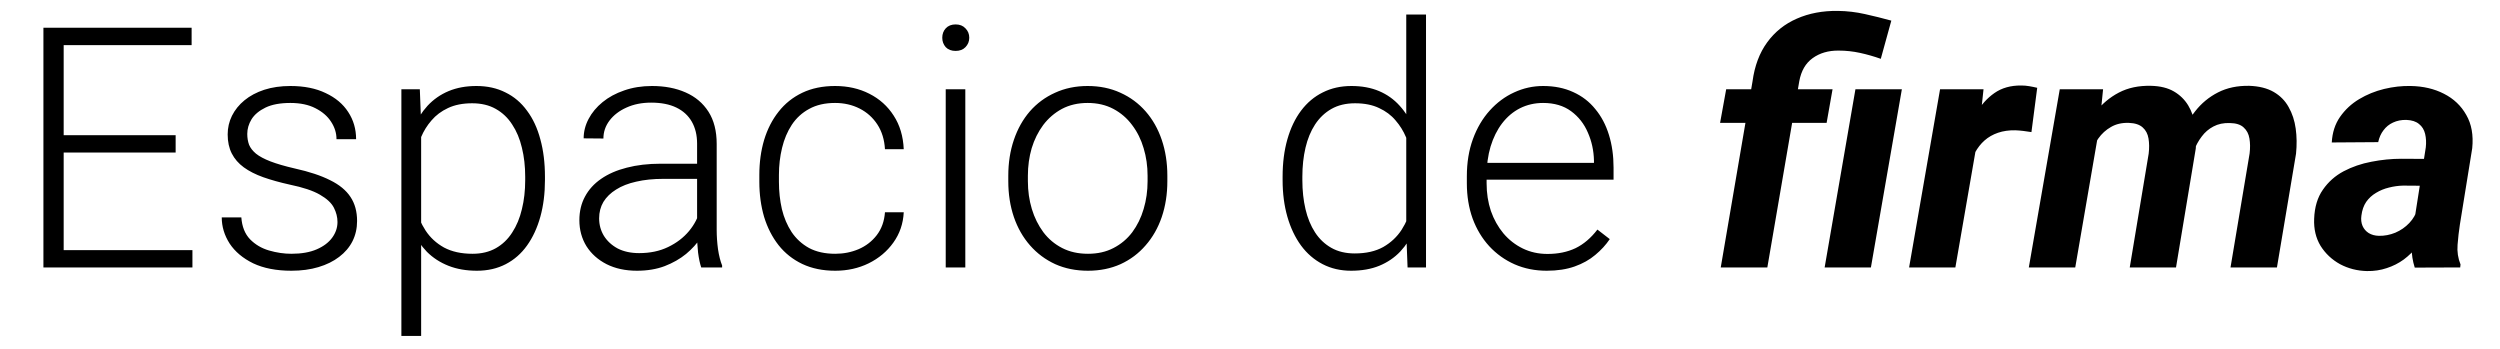 <svg width="215" height="30" viewBox="0 0 215 30" fill="none" xmlns="http://www.w3.org/2000/svg">
<g clip-path="url(#clip0_487_6826)">
<path d="M16.549 21.513V23H4.952V21.513H16.549ZM5.476 2.383V23H3.734V2.383H5.476ZM15.105 11.629V13.116H4.952V11.629H15.105ZM16.479 2.383V3.884H4.952V2.383H16.479ZM29.024 19.092C29.024 18.676 28.921 18.266 28.713 17.86C28.505 17.454 28.104 17.081 27.509 16.741C26.924 16.401 26.06 16.113 24.918 15.877C24.068 15.689 23.308 15.476 22.638 15.24C21.977 15.004 21.42 14.721 20.967 14.391C20.514 14.06 20.17 13.664 19.934 13.201C19.698 12.739 19.58 12.191 19.58 11.559C19.58 10.992 19.702 10.459 19.948 9.959C20.203 9.449 20.561 9.005 21.024 8.627C21.496 8.24 22.062 7.938 22.723 7.721C23.393 7.504 24.144 7.396 24.975 7.396C26.155 7.396 27.165 7.598 28.005 8.004C28.855 8.401 29.501 8.944 29.945 9.633C30.398 10.322 30.625 11.101 30.625 11.969H28.939C28.939 11.441 28.784 10.94 28.472 10.468C28.17 9.996 27.722 9.609 27.127 9.307C26.542 9.005 25.824 8.854 24.975 8.854C24.097 8.854 23.384 8.986 22.836 9.25C22.289 9.515 21.888 9.85 21.633 10.256C21.387 10.662 21.265 11.082 21.265 11.516C21.265 11.856 21.317 12.168 21.42 12.451C21.534 12.724 21.732 12.979 22.015 13.215C22.308 13.451 22.723 13.673 23.261 13.881C23.799 14.088 24.498 14.291 25.357 14.49C26.594 14.764 27.604 15.099 28.387 15.495C29.18 15.882 29.765 16.364 30.143 16.939C30.521 17.506 30.709 18.195 30.709 19.007C30.709 19.639 30.577 20.22 30.313 20.748C30.049 21.268 29.666 21.716 29.166 22.094C28.675 22.471 28.08 22.764 27.382 22.972C26.693 23.179 25.919 23.283 25.06 23.283C23.766 23.283 22.671 23.071 21.774 22.646C20.887 22.212 20.212 21.645 19.75 20.947C19.296 20.239 19.07 19.488 19.07 18.695H20.755C20.811 19.488 21.062 20.116 21.505 20.579C21.949 21.032 22.492 21.353 23.134 21.541C23.785 21.73 24.427 21.825 25.06 21.825C25.928 21.825 26.655 21.697 27.24 21.442C27.826 21.188 28.269 20.852 28.571 20.437C28.873 20.022 29.024 19.573 29.024 19.092ZM36.218 10.624V28.891H34.519V7.679H36.105L36.218 10.624ZM46.866 15.198V15.495C46.866 16.637 46.734 17.685 46.47 18.639C46.205 19.592 45.823 20.418 45.323 21.117C44.832 21.806 44.223 22.339 43.496 22.717C42.769 23.094 41.943 23.283 41.018 23.283C40.102 23.283 39.286 23.142 38.568 22.858C37.851 22.575 37.233 22.174 36.713 21.655C36.204 21.126 35.793 20.512 35.481 19.814C35.179 19.106 34.967 18.332 34.844 17.492V13.569C34.986 12.644 35.217 11.804 35.538 11.049C35.859 10.294 36.27 9.642 36.77 9.095C37.28 8.547 37.884 8.127 38.583 7.834C39.281 7.542 40.079 7.396 40.976 7.396C41.91 7.396 42.741 7.58 43.468 7.948C44.204 8.306 44.822 8.83 45.323 9.52C45.833 10.199 46.215 11.021 46.47 11.983C46.734 12.937 46.866 14.008 46.866 15.198ZM45.167 15.495V15.198C45.167 14.301 45.073 13.47 44.884 12.706C44.704 11.941 44.426 11.275 44.048 10.709C43.68 10.133 43.208 9.685 42.632 9.364C42.066 9.043 41.391 8.882 40.607 8.882C39.796 8.882 39.102 9.019 38.526 9.293C37.959 9.557 37.487 9.911 37.11 10.355C36.732 10.789 36.435 11.266 36.218 11.785C36.001 12.304 35.84 12.814 35.736 13.315V17.831C35.916 18.549 36.204 19.215 36.6 19.828C36.997 20.432 37.525 20.919 38.186 21.287C38.856 21.645 39.673 21.825 40.636 21.825C41.41 21.825 42.08 21.664 42.647 21.343C43.213 21.022 43.68 20.574 44.048 19.998C44.426 19.422 44.704 18.752 44.884 17.987C45.073 17.223 45.167 16.392 45.167 15.495ZM59.95 20.253V12.352C59.95 11.625 59.799 10.997 59.497 10.468C59.195 9.94 58.751 9.534 58.166 9.25C57.581 8.967 56.859 8.826 55.999 8.826C55.206 8.826 54.498 8.967 53.876 9.25C53.262 9.524 52.776 9.897 52.417 10.369C52.068 10.832 51.893 11.346 51.893 11.913L50.194 11.898C50.194 11.323 50.335 10.766 50.619 10.227C50.902 9.689 51.303 9.208 51.822 8.783C52.342 8.358 52.96 8.023 53.677 7.778C54.404 7.523 55.202 7.396 56.07 7.396C57.165 7.396 58.128 7.58 58.959 7.948C59.799 8.316 60.455 8.868 60.927 9.604C61.399 10.341 61.635 11.266 61.635 12.38V19.786C61.635 20.314 61.673 20.862 61.748 21.428C61.834 21.995 61.952 22.462 62.102 22.83V23H60.304C60.191 22.66 60.101 22.235 60.035 21.726C59.978 21.206 59.95 20.715 59.95 20.253ZM60.347 14.079L60.375 15.382H57.047C56.179 15.382 55.4 15.462 54.711 15.623C54.031 15.774 53.455 16 52.983 16.302C52.511 16.595 52.148 16.949 51.893 17.364C51.648 17.78 51.525 18.252 51.525 18.78C51.525 19.328 51.662 19.828 51.935 20.281C52.219 20.734 52.615 21.098 53.125 21.372C53.644 21.636 54.258 21.768 54.966 21.768C55.91 21.768 56.741 21.593 57.458 21.244C58.185 20.895 58.784 20.437 59.256 19.871C59.728 19.304 60.045 18.686 60.205 18.016L60.941 18.993C60.819 19.465 60.592 19.951 60.262 20.451C59.941 20.942 59.521 21.405 59.002 21.839C58.482 22.264 57.869 22.613 57.161 22.887C56.462 23.151 55.669 23.283 54.782 23.283C53.781 23.283 52.908 23.094 52.162 22.717C51.426 22.339 50.85 21.825 50.435 21.173C50.029 20.512 49.826 19.767 49.826 18.936C49.826 18.181 49.986 17.506 50.307 16.911C50.628 16.307 51.091 15.797 51.695 15.382C52.308 14.957 53.045 14.636 53.904 14.419C54.772 14.192 55.745 14.079 56.821 14.079H60.347ZM71.831 21.825C72.548 21.825 73.218 21.692 73.841 21.428C74.474 21.154 74.993 20.753 75.399 20.225C75.814 19.686 76.05 19.03 76.107 18.256H77.721C77.674 19.229 77.377 20.097 76.829 20.862C76.291 21.617 75.583 22.212 74.705 22.646C73.837 23.071 72.878 23.283 71.831 23.283C70.764 23.283 69.82 23.09 68.999 22.703C68.187 22.316 67.507 21.777 66.96 21.088C66.412 20.39 65.997 19.578 65.713 18.653C65.44 17.718 65.303 16.713 65.303 15.637V15.042C65.303 13.966 65.44 12.965 65.713 12.04C65.997 11.105 66.412 10.294 66.96 9.604C67.507 8.906 68.187 8.363 68.999 7.976C69.81 7.589 70.75 7.396 71.816 7.396C72.912 7.396 73.893 7.617 74.762 8.061C75.64 8.505 76.338 9.132 76.857 9.944C77.386 10.756 77.674 11.719 77.721 12.833H76.107C76.06 12.012 75.843 11.304 75.456 10.709C75.069 10.114 74.559 9.656 73.926 9.335C73.294 9.014 72.591 8.854 71.816 8.854C70.948 8.854 70.207 9.024 69.593 9.364C68.98 9.694 68.479 10.152 68.092 10.737C67.715 11.313 67.436 11.974 67.257 12.72C67.078 13.456 66.988 14.23 66.988 15.042V15.637C66.988 16.458 67.073 17.241 67.243 17.987C67.422 18.724 67.701 19.38 68.078 19.956C68.465 20.531 68.966 20.989 69.579 21.329C70.202 21.66 70.953 21.825 71.831 21.825ZM83.017 7.679V23H81.332V7.679H83.017ZM81.035 3.247C81.035 2.926 81.134 2.657 81.332 2.439C81.54 2.213 81.823 2.1 82.182 2.1C82.54 2.1 82.824 2.213 83.031 2.439C83.248 2.657 83.357 2.926 83.357 3.247C83.357 3.558 83.248 3.827 83.031 4.054C82.824 4.271 82.54 4.379 82.182 4.379C81.823 4.379 81.54 4.271 81.332 4.054C81.134 3.827 81.035 3.558 81.035 3.247ZM86.713 15.58V15.113C86.713 13.999 86.873 12.97 87.194 12.026C87.515 11.082 87.973 10.265 88.568 9.576C89.172 8.887 89.894 8.354 90.734 7.976C91.575 7.589 92.509 7.396 93.538 7.396C94.576 7.396 95.516 7.589 96.356 7.976C97.196 8.354 97.918 8.887 98.522 9.576C99.127 10.265 99.589 11.082 99.91 12.026C100.231 12.97 100.392 13.999 100.392 15.113V15.58C100.392 16.694 100.231 17.723 99.91 18.667C99.589 19.602 99.127 20.413 98.522 21.102C97.928 21.792 97.21 22.33 96.37 22.717C95.53 23.094 94.595 23.283 93.566 23.283C92.528 23.283 91.589 23.094 90.749 22.717C89.908 22.33 89.186 21.792 88.582 21.102C87.978 20.413 87.515 19.602 87.194 18.667C86.873 17.723 86.713 16.694 86.713 15.58ZM88.398 15.113V15.58C88.398 16.42 88.511 17.218 88.738 17.973C88.964 18.719 89.295 19.384 89.729 19.97C90.163 20.546 90.701 20.999 91.343 21.329C91.985 21.66 92.726 21.825 93.566 21.825C94.397 21.825 95.129 21.66 95.761 21.329C96.403 20.999 96.941 20.546 97.376 19.97C97.81 19.384 98.135 18.719 98.353 17.973C98.579 17.218 98.692 16.42 98.692 15.58V15.113C98.692 14.282 98.579 13.494 98.353 12.748C98.135 12.002 97.805 11.337 97.361 10.752C96.927 10.166 96.389 9.704 95.747 9.364C95.105 9.024 94.369 8.854 93.538 8.854C92.707 8.854 91.971 9.024 91.329 9.364C90.697 9.704 90.159 10.166 89.715 10.752C89.281 11.337 88.95 12.002 88.724 12.748C88.507 13.494 88.398 14.282 88.398 15.113ZM120.938 20.026V1.25H122.637V23H121.051L120.938 20.026ZM110.304 15.495V15.198C110.304 14.008 110.441 12.937 110.714 11.983C110.988 11.021 111.38 10.199 111.89 9.52C112.409 8.83 113.032 8.306 113.759 7.948C114.486 7.58 115.307 7.396 116.223 7.396C117.119 7.396 117.912 7.542 118.602 7.834C119.291 8.127 119.881 8.547 120.372 9.095C120.872 9.642 121.273 10.294 121.575 11.049C121.887 11.804 122.113 12.644 122.255 13.569V17.35C122.142 18.219 121.934 19.016 121.632 19.743C121.33 20.461 120.929 21.088 120.428 21.627C119.928 22.155 119.324 22.566 118.616 22.858C117.917 23.142 117.11 23.283 116.194 23.283C115.288 23.283 114.472 23.094 113.745 22.717C113.018 22.339 112.399 21.806 111.89 21.117C111.38 20.418 110.988 19.592 110.714 18.639C110.441 17.685 110.304 16.637 110.304 15.495ZM112.003 15.198V15.495C112.003 16.392 112.093 17.223 112.272 17.987C112.451 18.752 112.725 19.418 113.093 19.984C113.461 20.55 113.929 20.994 114.495 21.315C115.062 21.636 115.732 21.796 116.506 21.796C117.478 21.796 118.295 21.612 118.956 21.244C119.616 20.866 120.145 20.371 120.542 19.757C120.938 19.134 121.226 18.455 121.405 17.718V13.315C121.292 12.814 121.127 12.304 120.91 11.785C120.693 11.266 120.395 10.789 120.018 10.355C119.649 9.911 119.177 9.557 118.602 9.293C118.035 9.019 117.346 8.882 116.534 8.882C115.751 8.882 115.076 9.043 114.509 9.364C113.943 9.685 113.471 10.133 113.093 10.709C112.725 11.275 112.451 11.941 112.272 12.706C112.093 13.47 112.003 14.301 112.003 15.198ZM133.017 23.283C132.016 23.283 131.096 23.099 130.255 22.731C129.425 22.363 128.698 21.844 128.075 21.173C127.461 20.503 126.984 19.71 126.645 18.794C126.314 17.869 126.149 16.859 126.149 15.764V15.155C126.149 13.975 126.324 12.909 126.673 11.955C127.022 11.002 127.504 10.185 128.117 9.505C128.731 8.826 129.429 8.306 130.213 7.948C131.006 7.58 131.837 7.396 132.705 7.396C133.677 7.396 134.541 7.57 135.296 7.919C136.052 8.259 136.684 8.745 137.194 9.378C137.713 10.001 138.105 10.742 138.369 11.601C138.633 12.451 138.766 13.39 138.766 14.419V15.453H127.168V14.008H137.081V13.81C137.062 12.951 136.887 12.149 136.557 11.403C136.236 10.648 135.754 10.034 135.112 9.562C134.47 9.09 133.668 8.854 132.705 8.854C131.988 8.854 131.327 9.005 130.723 9.307C130.128 9.609 129.613 10.043 129.179 10.61C128.754 11.167 128.424 11.832 128.188 12.606C127.961 13.371 127.848 14.221 127.848 15.155V15.764C127.848 16.614 127.971 17.407 128.216 18.143C128.471 18.87 128.83 19.512 129.292 20.069C129.764 20.626 130.321 21.06 130.963 21.372C131.605 21.683 132.313 21.839 133.087 21.839C133.994 21.839 134.796 21.674 135.495 21.343C136.193 21.003 136.821 20.47 137.378 19.743L138.44 20.564C138.11 21.055 137.694 21.509 137.194 21.924C136.703 22.339 136.113 22.67 135.424 22.915C134.735 23.16 133.932 23.283 133.017 23.283ZM151.991 23H147.984L150.717 6.999C150.896 5.668 151.316 4.549 151.977 3.643C152.638 2.737 153.487 2.057 154.526 1.604C155.574 1.141 156.754 0.92 158.066 0.938C158.849 0.948 159.619 1.038 160.374 1.208C161.139 1.377 161.899 1.566 162.654 1.774L161.748 5.059C161.162 4.851 160.568 4.681 159.963 4.549C159.359 4.417 158.746 4.351 158.123 4.351C157.245 4.342 156.499 4.559 155.885 5.002C155.281 5.437 154.899 6.097 154.738 6.985L151.991 23ZM157.599 7.679L157.089 10.567H147.927L148.451 7.679H157.599ZM163.56 7.679L160.898 23H156.919L159.567 7.679H163.56ZM170.201 11.233L168.162 23H164.183L166.845 7.679H170.583L170.201 11.233ZM175.2 7.551L174.704 11.36C174.478 11.323 174.246 11.29 174.01 11.261C173.784 11.233 173.552 11.214 173.316 11.205C172.769 11.195 172.273 11.266 171.83 11.417C171.386 11.568 170.999 11.79 170.668 12.082C170.347 12.366 170.074 12.715 169.847 13.13C169.63 13.546 169.465 14.013 169.352 14.532L168.573 14.277C168.667 13.55 168.823 12.786 169.04 11.983C169.267 11.171 169.578 10.416 169.975 9.718C170.381 9.01 170.895 8.439 171.518 8.004C172.151 7.561 172.92 7.344 173.826 7.353C174.062 7.353 174.289 7.372 174.506 7.41C174.732 7.447 174.964 7.495 175.2 7.551ZM180.524 11.077L178.471 23H174.478L177.14 7.679H180.864L180.524 11.077ZM179.377 14.801L178.315 14.815C178.428 13.89 178.636 12.979 178.938 12.082C179.25 11.186 179.674 10.379 180.212 9.661C180.76 8.944 181.43 8.377 182.223 7.962C183.016 7.547 183.941 7.353 184.999 7.381C185.782 7.4 186.433 7.561 186.953 7.863C187.472 8.165 187.882 8.566 188.185 9.066C188.487 9.567 188.685 10.138 188.779 10.78C188.883 11.422 188.902 12.087 188.836 12.776L187.137 23H183.158L184.786 13.215C184.843 12.743 184.838 12.309 184.772 11.913C184.706 11.516 184.541 11.2 184.276 10.964C184.012 10.718 183.611 10.586 183.073 10.567C182.487 10.549 181.978 10.666 181.543 10.921C181.109 11.167 180.746 11.497 180.453 11.913C180.17 12.328 179.939 12.79 179.759 13.3C179.58 13.801 179.452 14.301 179.377 14.801ZM188.312 14.334L186.882 14.532C186.986 13.626 187.193 12.748 187.505 11.898C187.816 11.039 188.241 10.265 188.779 9.576C189.317 8.887 189.973 8.344 190.748 7.948C191.522 7.551 192.418 7.362 193.438 7.381C194.278 7.41 194.977 7.584 195.534 7.905C196.091 8.226 196.52 8.66 196.822 9.208C197.134 9.756 197.337 10.374 197.431 11.063C197.526 11.743 197.535 12.46 197.459 13.215L195.817 23H191.824L193.466 13.201C193.523 12.729 193.518 12.3 193.452 11.913C193.386 11.516 193.221 11.2 192.957 10.964C192.702 10.718 192.305 10.591 191.767 10.582C191.229 10.563 190.757 10.662 190.351 10.879C189.955 11.087 189.619 11.374 189.346 11.743C189.072 12.101 188.85 12.507 188.68 12.96C188.51 13.414 188.388 13.871 188.312 14.334ZM207.542 19.545L208.618 12.677C208.665 12.262 208.646 11.875 208.561 11.516C208.476 11.157 208.301 10.874 208.037 10.666C207.782 10.449 207.419 10.331 206.947 10.312C206.522 10.303 206.14 10.379 205.8 10.539C205.469 10.69 205.196 10.912 204.979 11.205C204.761 11.488 204.61 11.828 204.525 12.224L200.532 12.252C200.579 11.403 200.815 10.671 201.24 10.058C201.674 9.435 202.222 8.925 202.883 8.528C203.544 8.132 204.261 7.839 205.035 7.65C205.819 7.462 206.583 7.377 207.329 7.396C208.396 7.414 209.345 7.636 210.175 8.061C211.015 8.486 211.657 9.095 212.101 9.888C212.554 10.671 212.724 11.625 212.611 12.748L211.549 19.318C211.464 19.866 211.398 20.442 211.351 21.046C211.303 21.641 211.388 22.207 211.605 22.745L211.577 23L207.669 23.014C207.49 22.457 207.4 21.886 207.4 21.301C207.409 20.706 207.457 20.121 207.542 19.545ZM209.071 13.668L208.688 15.977L206.664 15.962C206.258 15.972 205.852 16.029 205.446 16.132C205.049 16.227 204.681 16.378 204.341 16.585C204.001 16.784 203.718 17.043 203.492 17.364C203.275 17.685 203.138 18.077 203.081 18.54C203.034 18.87 203.067 19.167 203.18 19.432C203.293 19.686 203.468 19.89 203.704 20.041C203.95 20.192 204.242 20.272 204.582 20.281C205.063 20.291 205.535 20.201 205.998 20.012C206.461 19.814 206.862 19.535 207.202 19.177C207.542 18.818 207.778 18.403 207.91 17.931L208.759 19.701C208.533 20.229 208.245 20.715 207.896 21.159C207.556 21.603 207.164 21.99 206.72 22.32C206.277 22.641 205.79 22.887 205.262 23.057C204.733 23.236 204.167 23.321 203.562 23.311C202.722 23.293 201.948 23.094 201.24 22.717C200.542 22.33 199.985 21.806 199.569 21.145C199.163 20.475 198.979 19.696 199.017 18.809C199.055 17.808 199.305 16.977 199.768 16.316C200.23 15.646 200.825 15.117 201.552 14.73C202.288 14.343 203.086 14.07 203.945 13.909C204.813 13.739 205.672 13.654 206.522 13.654L209.071 13.668Z" fill="black"/>
</g>
<defs>
<clipPath id="clip0_487_6826">
<rect width="215" height="30" fill="white"/>
</clipPath>
</defs>
</svg>

